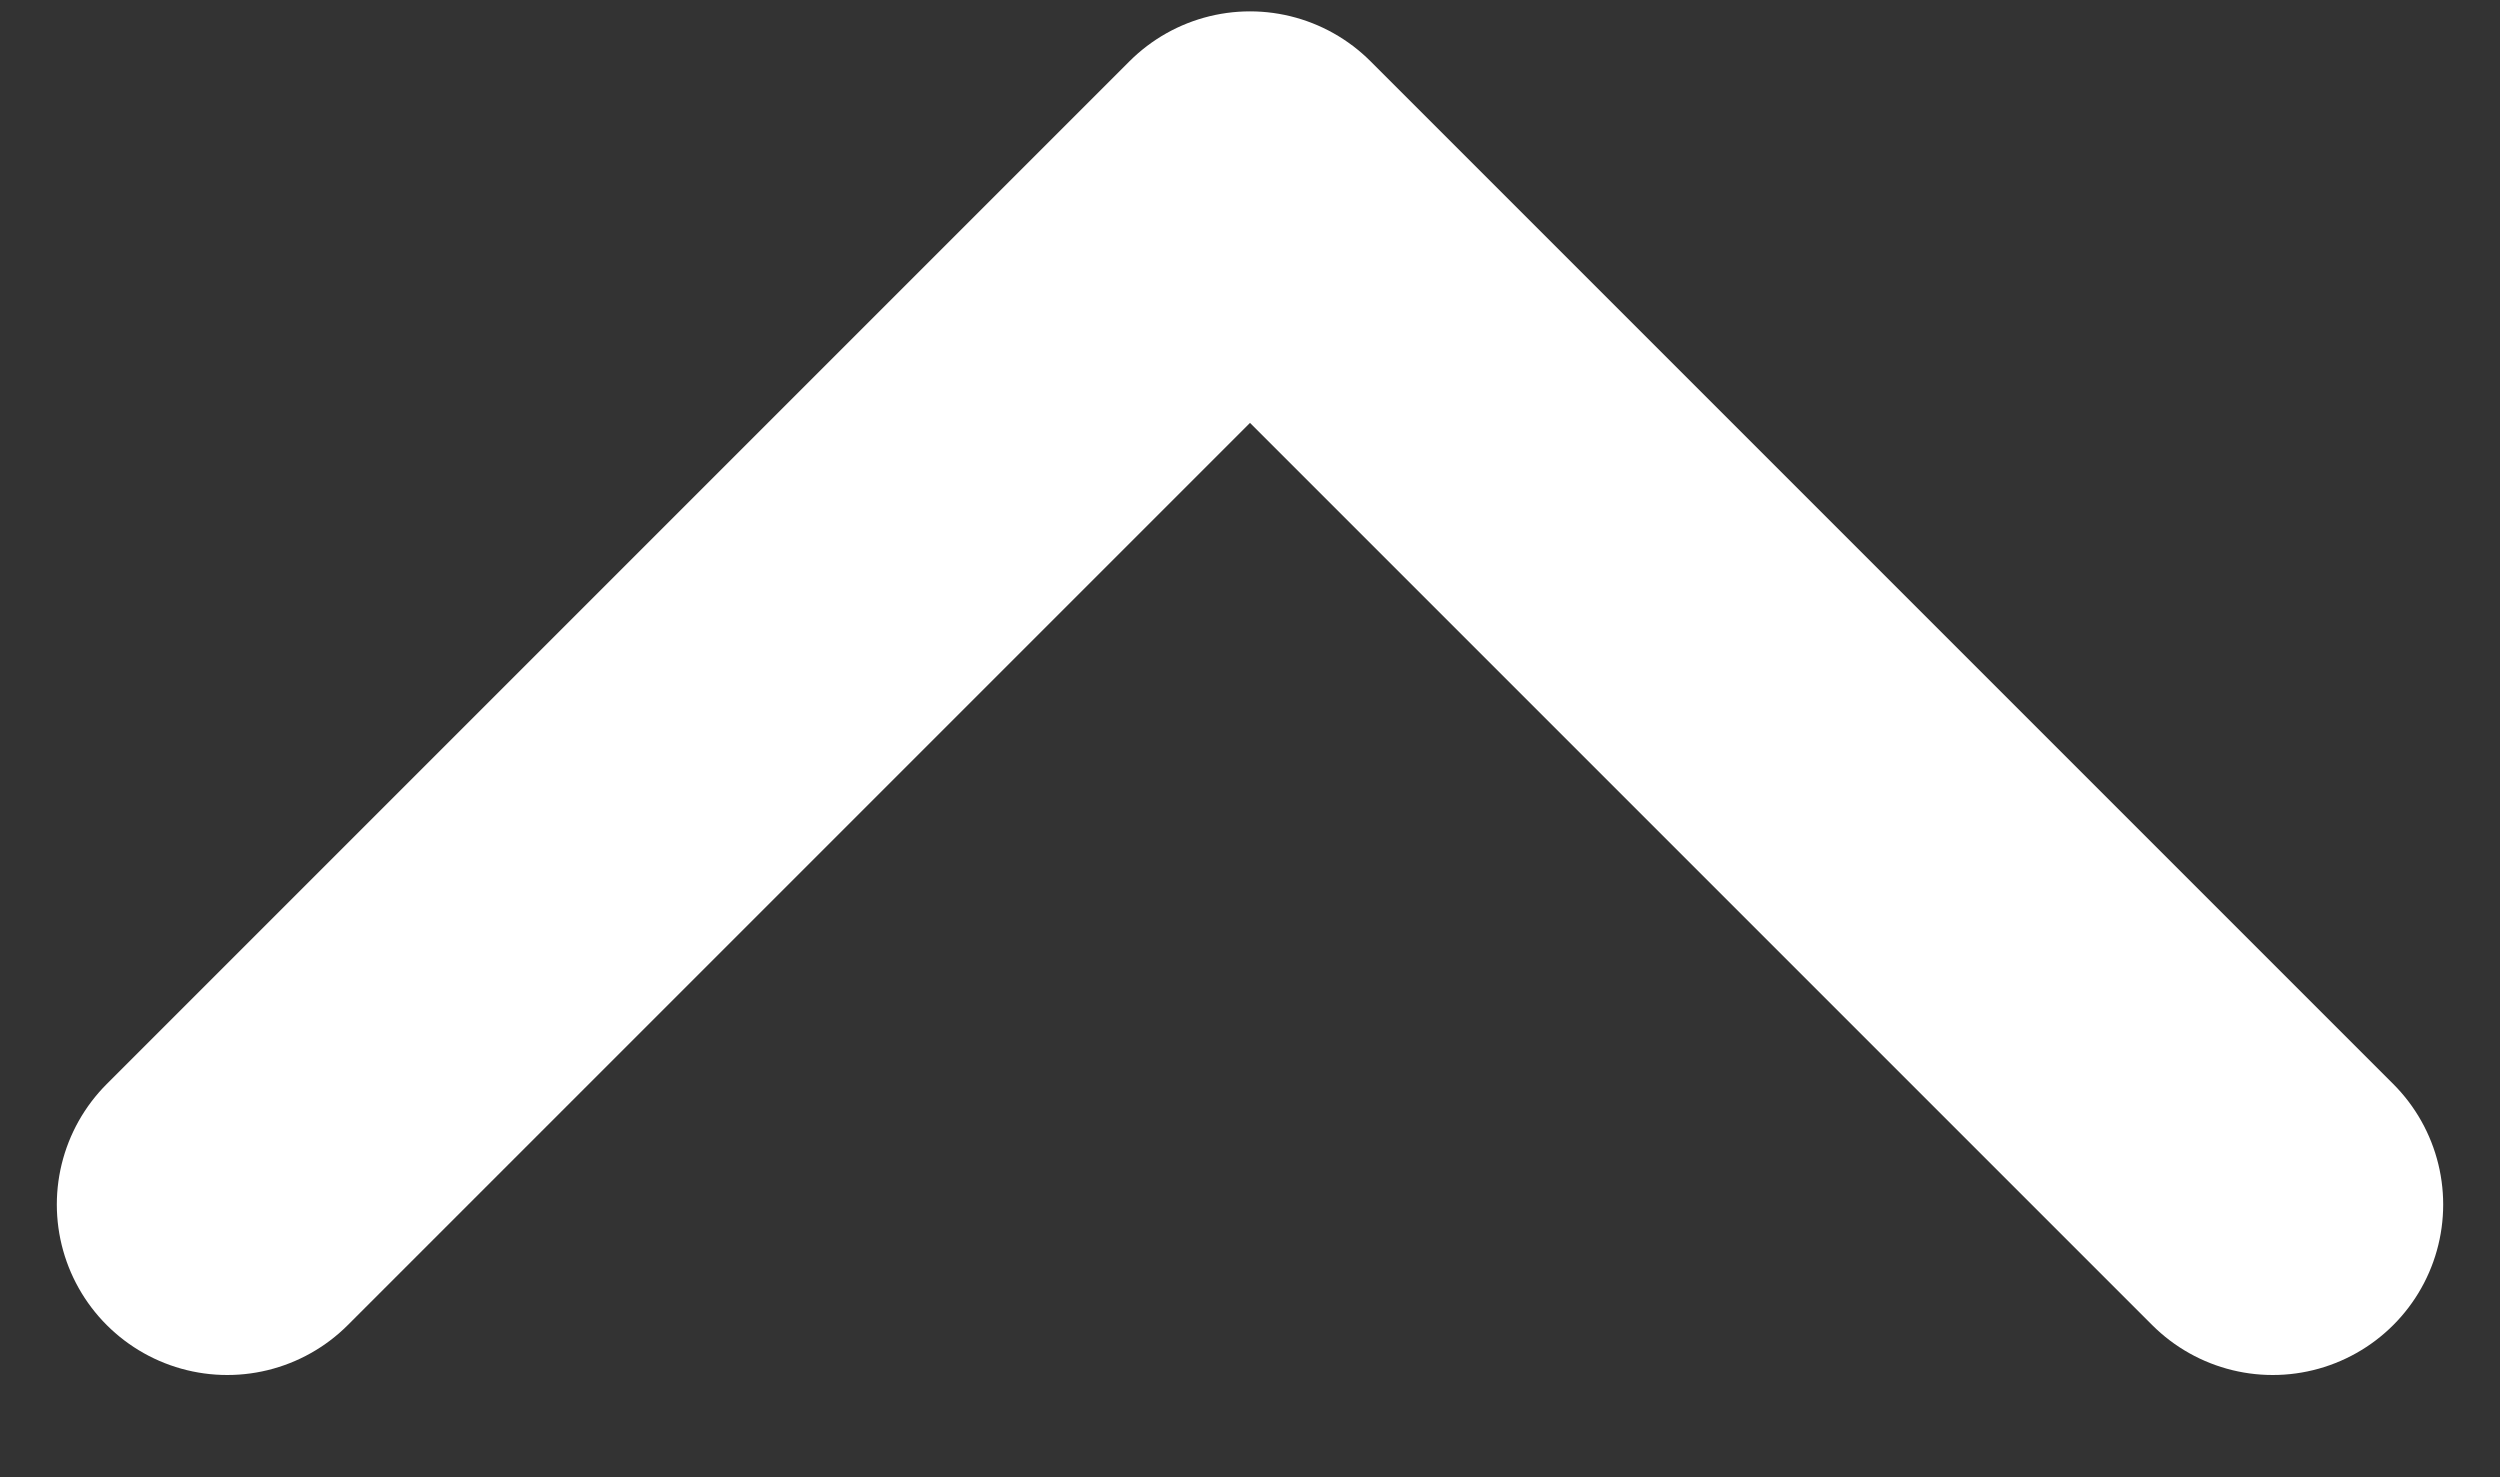 <svg width="22" height="13" viewBox="0 0 22 13" fill="none" xmlns="http://www.w3.org/2000/svg">
<rect x="0" y="0" width="22" height="13" fill="#333333" stroke="none"/>
<path d="M2 10.6L11 1.6L20 10.6" stroke="white" stroke-width="3" stroke-linecap="round" stroke-linejoin="round"/>
</svg>
